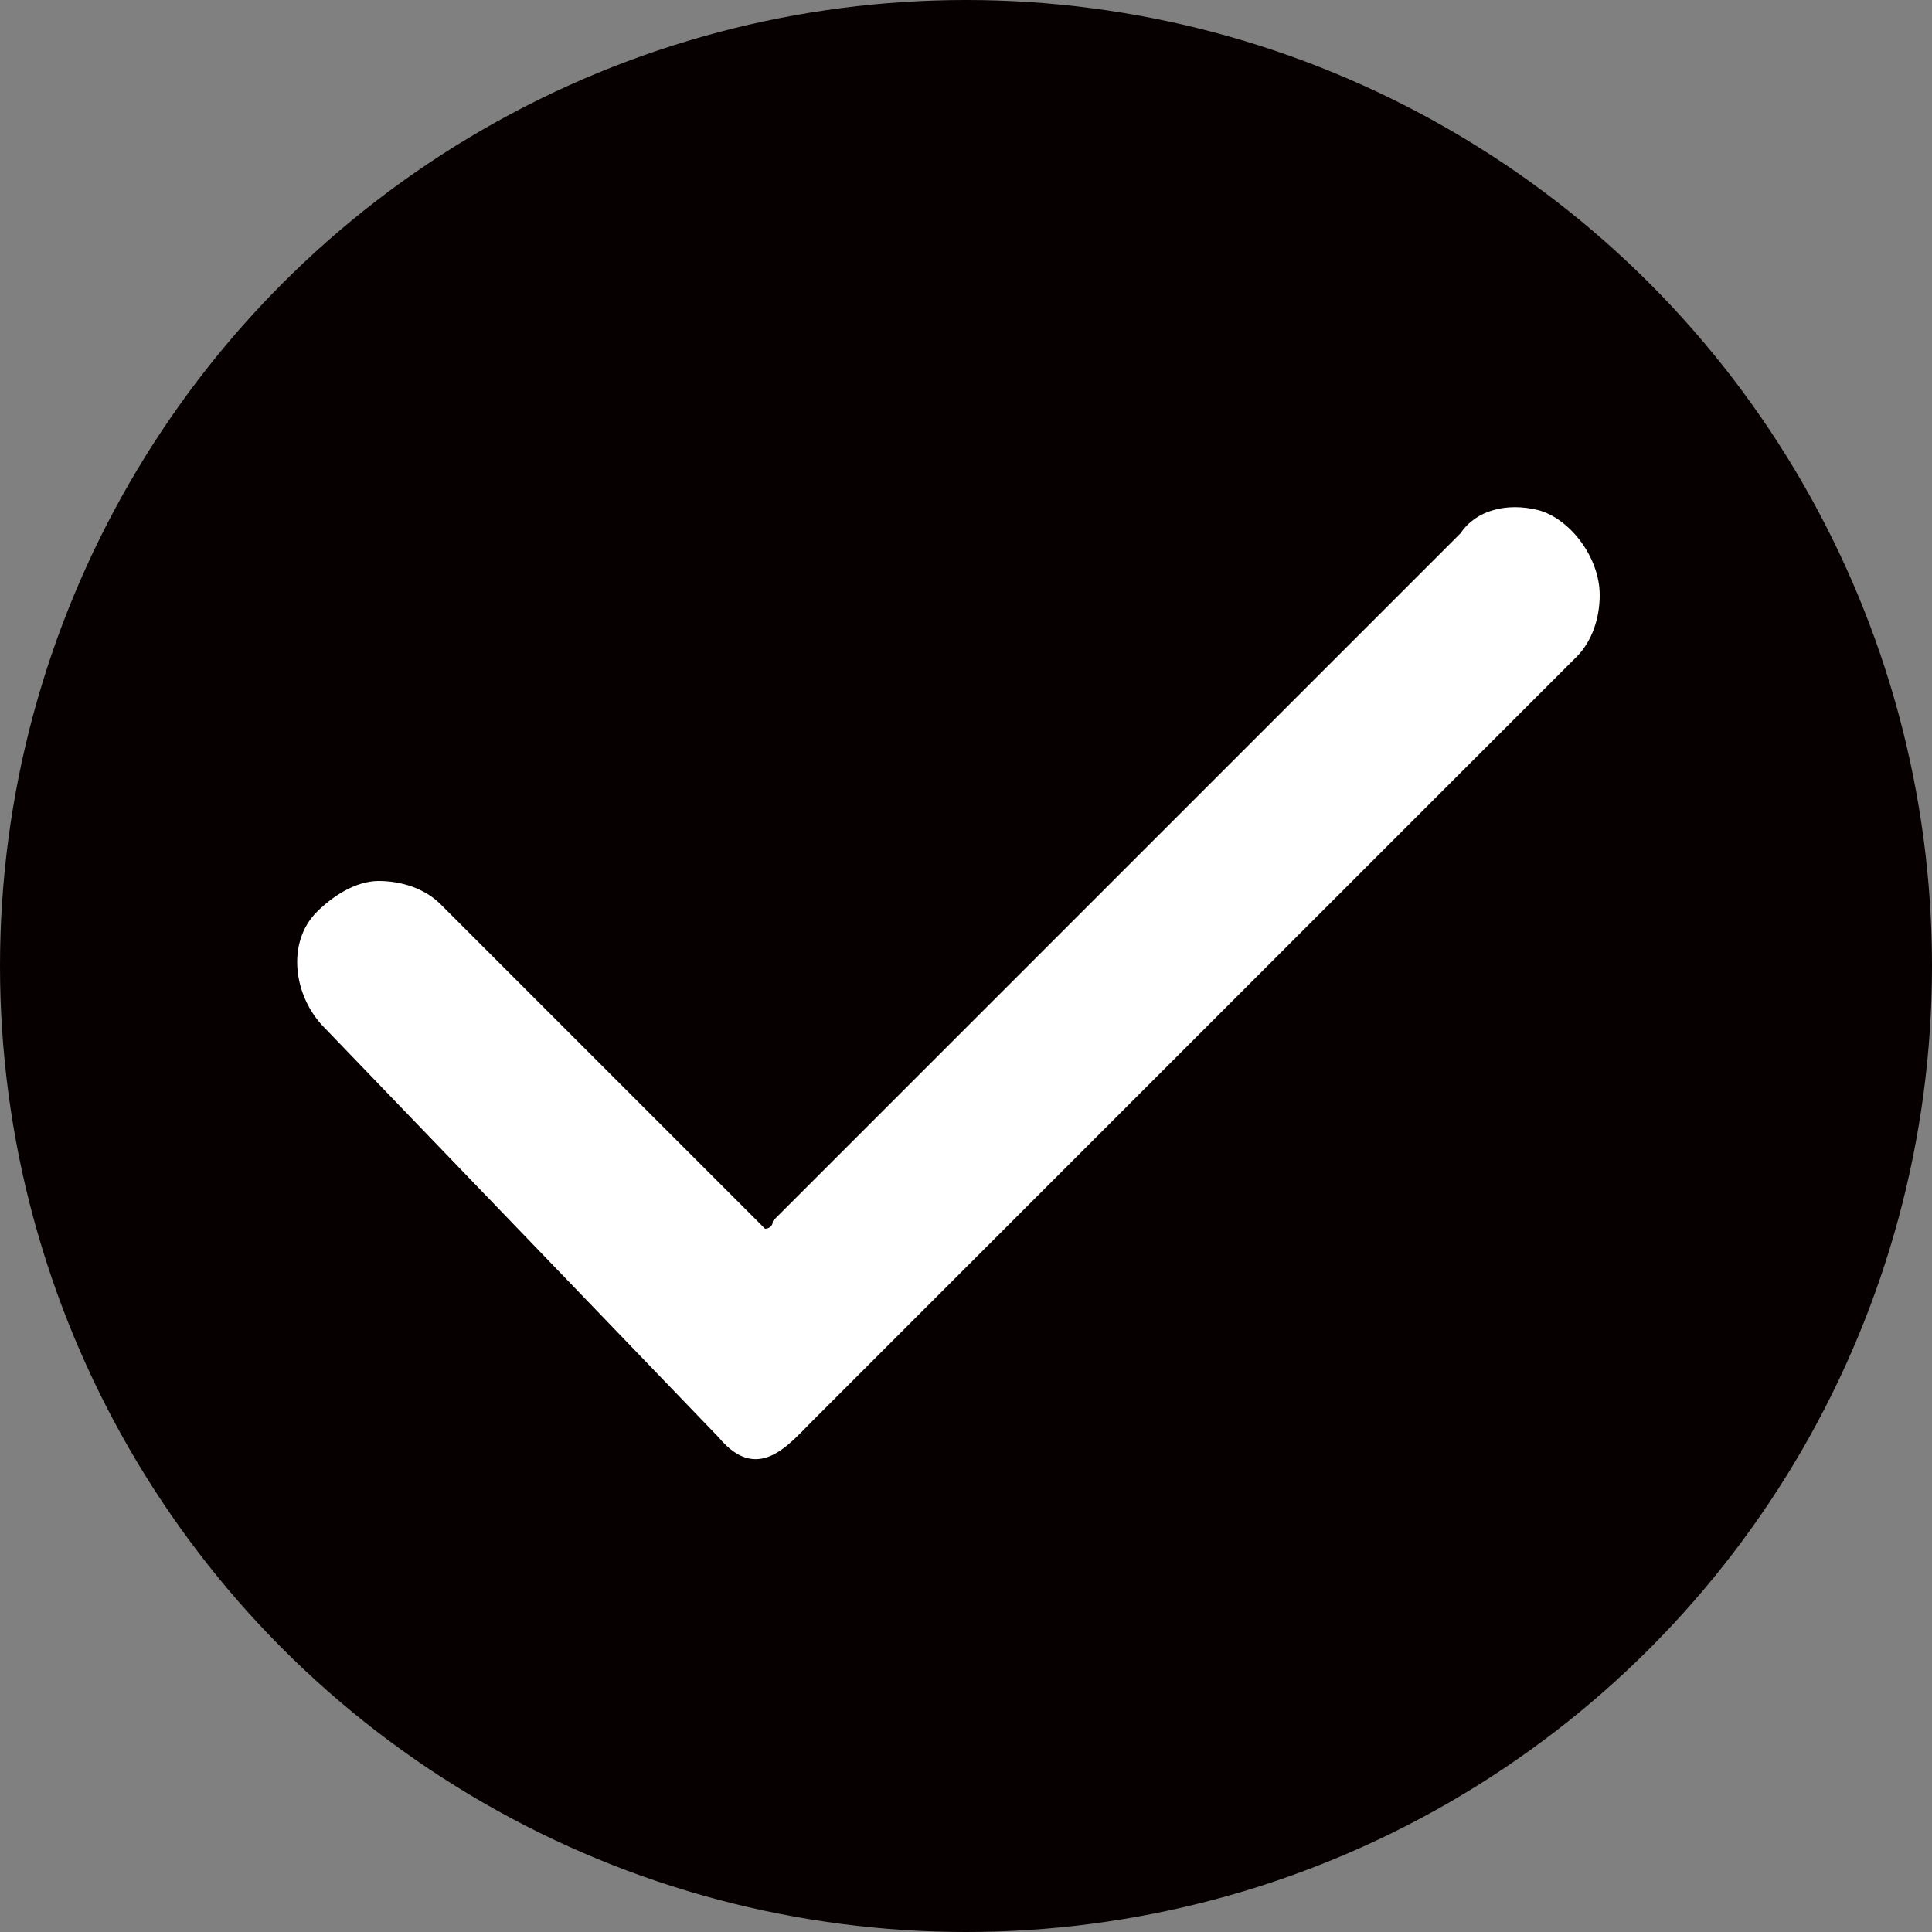 <?xml version="1.0" encoding="utf-8"?>
<!-- Generator: Adobe Illustrator 24.1.0, SVG Export Plug-In . SVG Version: 6.00 Build 0)  -->
<svg version="1.1" id="图层_1" xmlns="http://www.w3.org/2000/svg" xmlns:xlink="http://www.w3.org/1999/xlink" x="0px" y="0px"
	 viewBox="0 0 25 25" style="enable-background:new 0 0 25 25;" xml:space="preserve">
<rect x="0" y="0" width="25" height="25" fill="#808080" stroke="none"/>
<style type="text/css">
	.st0{fill:#070001;}
	.st1{fill:#FFFFFF;}
</style>
<circle class="st0" cx="12.5" cy="12.5" r="12.5"/>
<path class="st1" d="M20.7,7.7c0,0.3-0.1,0.6-0.3,0.8l-9.9,9.9c-0.3,0.3-0.7,0.8-1.2,0.2l-5.1-5.3c-0.4-0.4-0.5-1.1-0.1-1.5
	c0.2-0.2,0.5-0.4,0.8-0.4s0.6,0.1,0.8,0.3l4.1,4.1l0.1,0.1c0,0,0.1,0,0.1-0.1l8.9-8.9c0.2-0.3,0.6-0.4,1-0.3
	C20.3,6.7,20.7,7.2,20.7,7.7L20.7,7.7z"/>
</svg>
